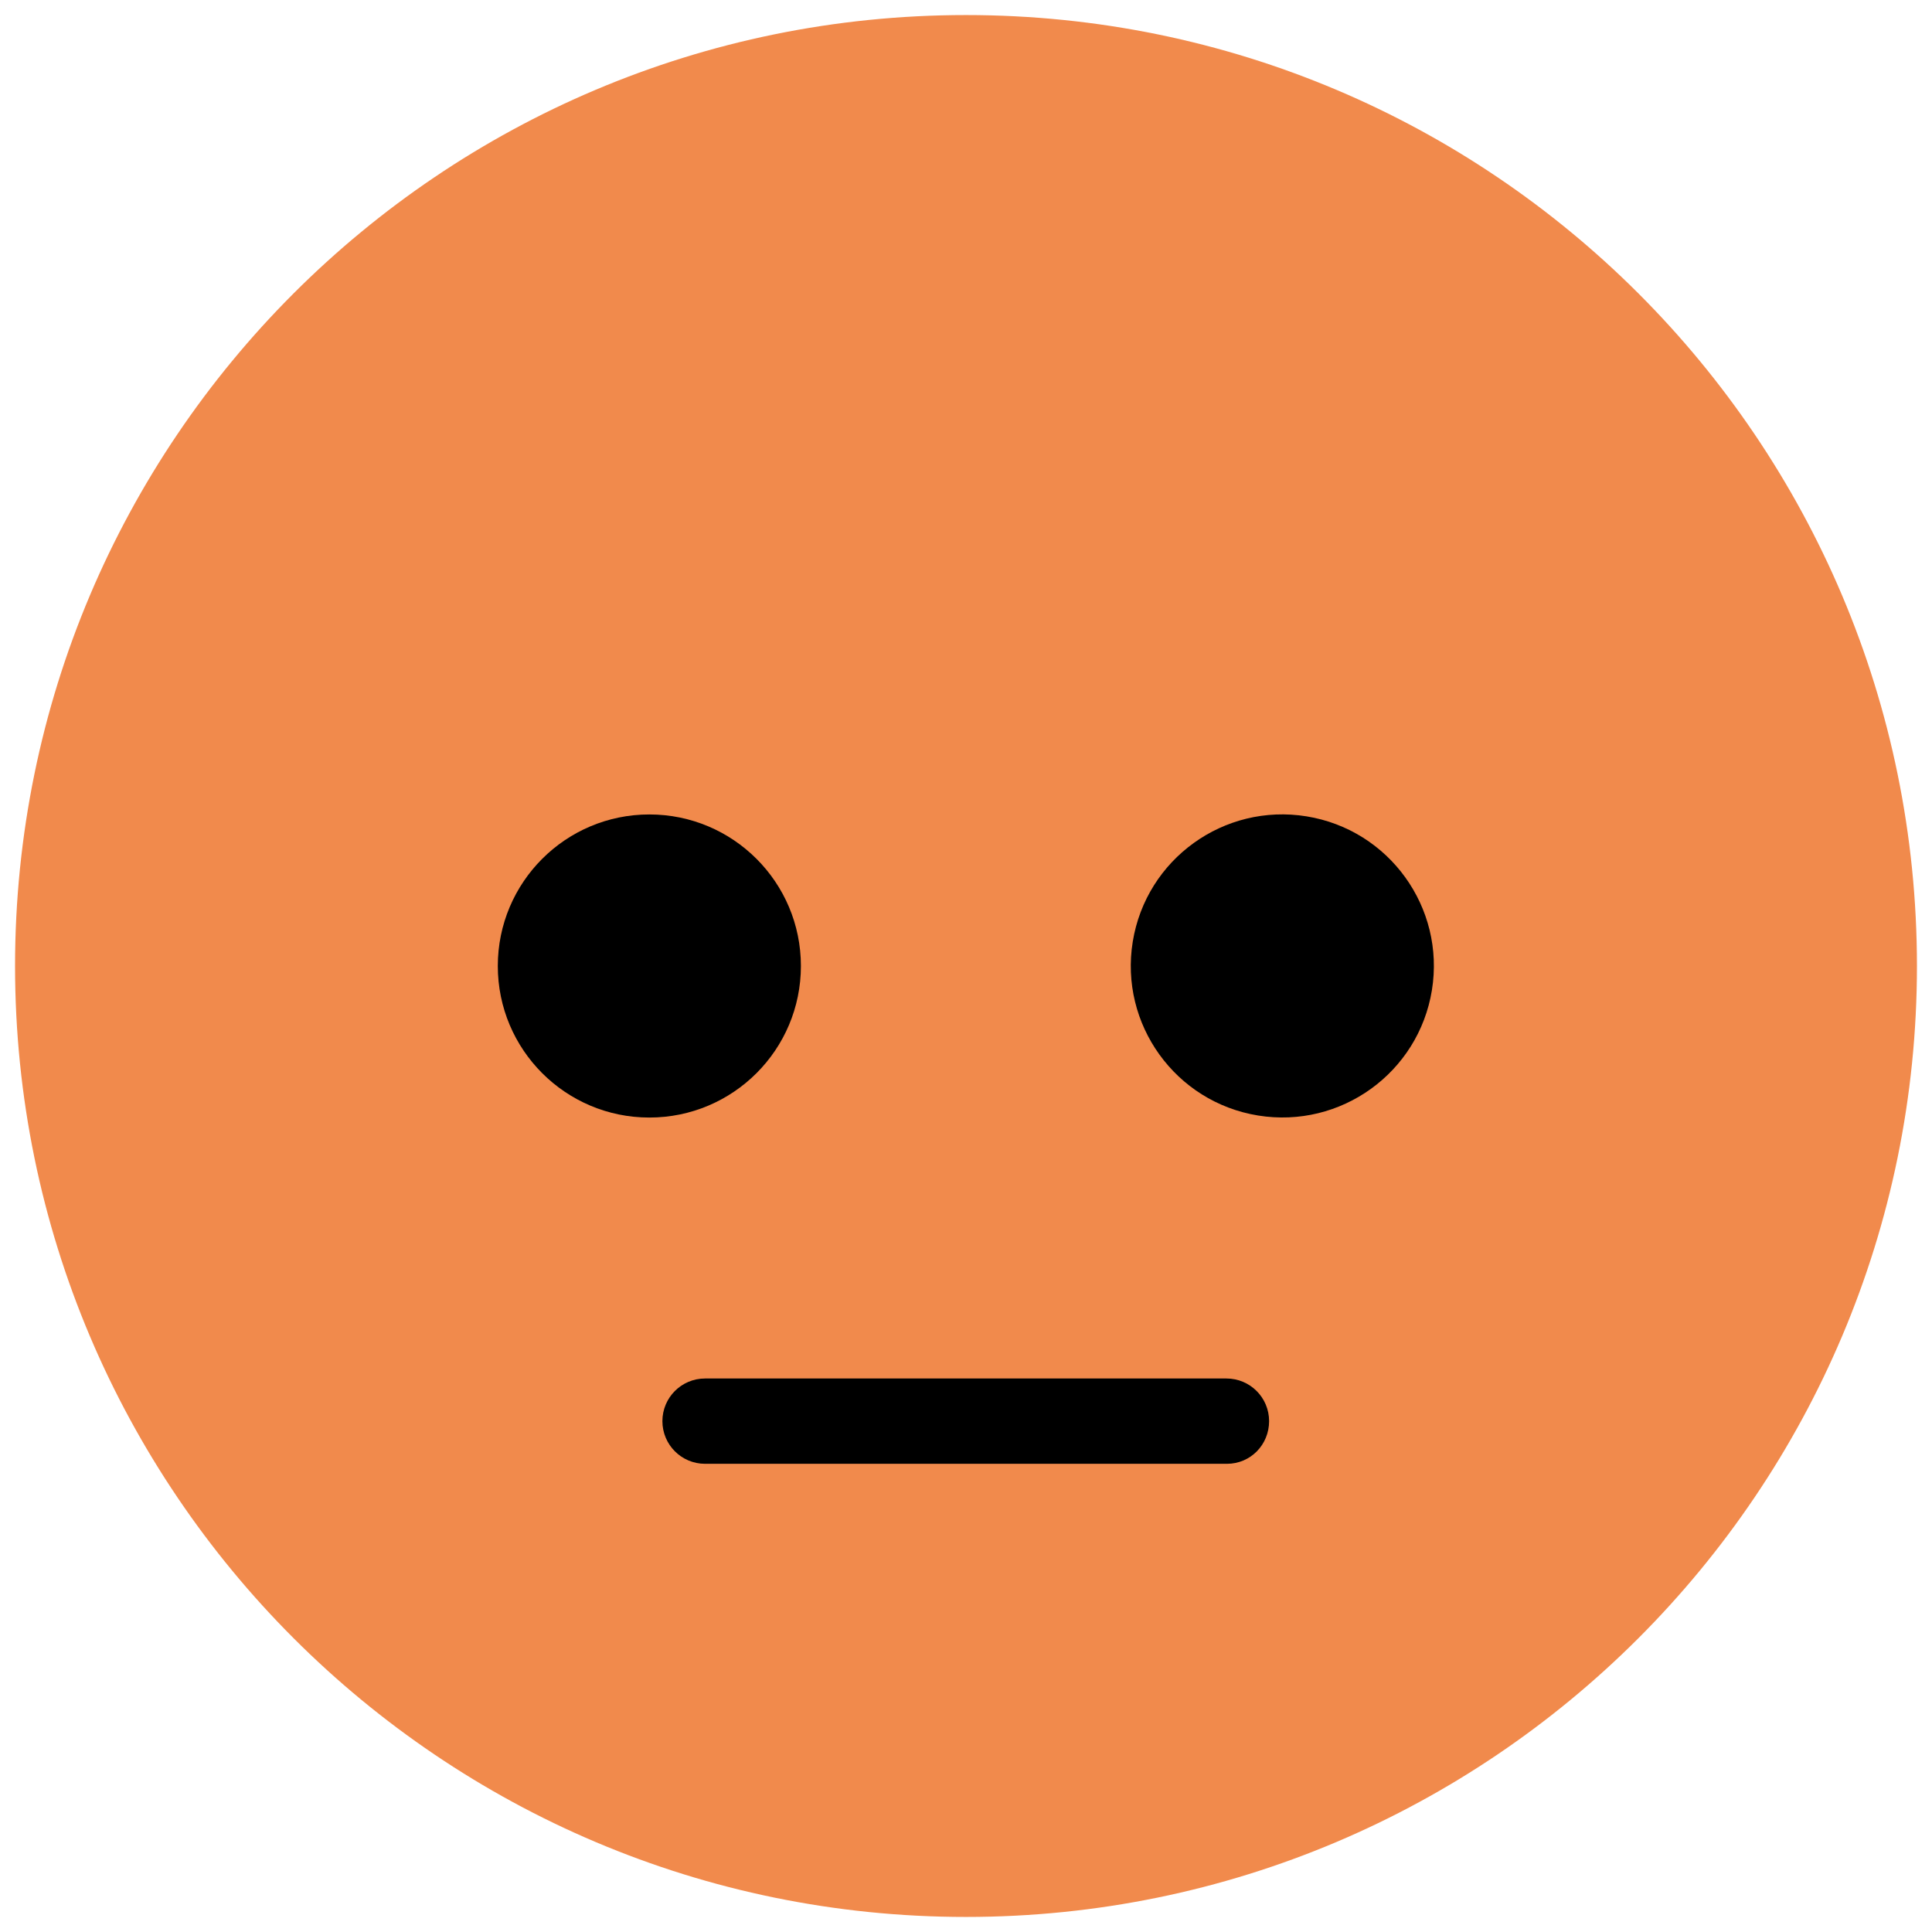 <?xml version="1.0" encoding="utf-8"?>
<!-- Generator: Adobe Illustrator 28.0.0, SVG Export Plug-In . SVG Version: 6.00 Build 0)  -->
<svg version="1.1" id="Ebene_1" xmlns="http://www.w3.org/2000/svg" xmlns:xlink="http://www.w3.org/1999/xlink" x="0px" y="0px"
	 viewBox="0 0 385 385" style="enable-background:new 0 0 385 385;" xml:space="preserve">
<style type="text/css">
	.st0{fill:#F18A4C;}
</style>
<path class="st0" d="M3,192.5C3,87.8,87.8,3,192.5,3S382,87.8,382,192.5"/>
<path class="st0" d="M382,192.5C382,297.1,297.1,382,192.5,382S3,297.1,3,192.5"/>
<circle cx="129.4" cy="192.5" r="30.2"/>
<ellipse transform="matrix(0.16 -0.987 0.987 0.16 24.643 413.964)" cx="255.6" cy="192.5" rx="30.2" ry="30.2"/>
<path d="M244.5,291.7h-104c-4.7,0-8.5-3.8-8.5-8.5s3.8-8.5,8.5-8.5h103.9c4.7,0,8.5,3.8,8.5,8.5S249.2,291.7,244.5,291.7z"/>
</svg>
